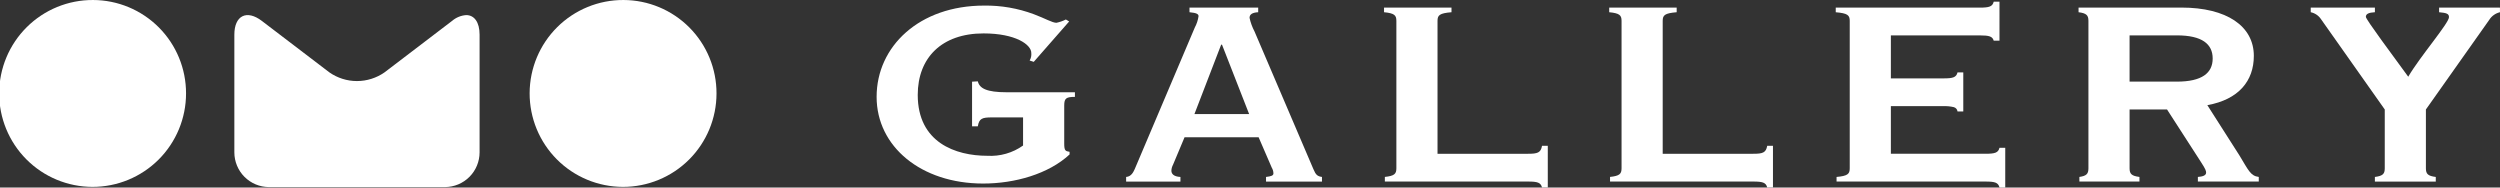 <svg xmlns="http://www.w3.org/2000/svg" xmlns:xlink="http://www.w3.org/1999/xlink" width="400" height="30" viewBox="0 0 400 30">
  <rect x="0" y="0" width="400" height="30" fill="#333333" stroke="none"/>
  <defs>
    <clipPath id="clip-path">
      <path id="Path_7097" data-name="Path 7097" d="M14.883,0a14.95,14.95,0,1,0,14.884,14.95A14.917,14.917,0,0,0,14.883,0Z" transform="translate(0 0.001)" fill="#fff"/>
    </clipPath>
    <clipPath id="clip-path-2">
      <path id="Path_7098" data-name="Path 7098" d="M274.7,0a14.95,14.95,0,1,0,14.884,14.95A14.917,14.917,0,0,0,274.7,0Z" transform="translate(-259.819 0.001)" fill="#fff"/>
    </clipPath>
    <clipPath id="clip-path-3">
      <path id="Path_7099" data-name="Path 7099" d="M150.175,8.361,139.364,16.6a7.7,7.7,0,0,1-8.809,0L119.744,8.361c-2.423-1.847-4.4-.858-4.4,2.2V29.391a5.558,5.558,0,0,0,5.528,5.555h28.182a5.558,5.558,0,0,0,5.528-5.555V10.558c0-2.012-.86-3.128-2.139-3.128a3.884,3.884,0,0,0-2.266.931" transform="translate(-115.34 -7.43)" fill="#fff"/>
    </clipPath>
    <clipPath id="clip-path-4">
      <path id="Path_7100" data-name="Path 7100" d="M429.34,17.37c0,7.937,7.109,13.864,17.05,13.864,5.069,0,10.467-1.534,13.824-4.656v-.423c-.659-.106-.856-.159-.856-1.323V18.745c0-1.164.329-1.376,1.711-1.376v-.741H450.142c-3.226,0-4.345-.635-4.608-1.747l-.922.053V22.08h.922c.2-1.271.724-1.429,2.238-1.429h5v4.5a8.963,8.963,0,0,1-5.727,1.64c-5.069,0-11.125-2.116-11.125-9.736,0-5.927,3.818-9.843,10.533-9.843,5.134,0,7.636,1.8,7.636,3.122a1.972,1.972,0,0,1-.264,1.217l.658.212L460.148,5.3l-.527-.317a5.982,5.982,0,0,1-1.513.53c-.659,0-1.778-.688-3.621-1.376a21.885,21.885,0,0,0-7.965-1.376c-10.335,0-17.182,6.509-17.182,14.6" transform="translate(-429.34 -2.765)" fill="#fff"/>
    </clipPath>
    <clipPath id="clip-path-5">
      <path id="Path_7101" data-name="Path 7101" d="M566.755,9.663h.132l4.345,11.114h-8.756Zm-5.069-5.927v.741c1.185.106,1.448.317,1.448.635a5.413,5.413,0,0,1-.592,1.8l-9.611,22.65c-.2.424-.527,1.218-1.382,1.27v.741h8.69v-.741c-1.119-.053-1.448-.53-1.448-1.006a2.171,2.171,0,0,1,.263-.952l1.843-4.393h11.849l2.106,4.869a1.83,1.83,0,0,1,.264.9c0,.371-.329.476-1.185.582v.741h8.953v-.741c-.724-.106-.987-.317-1.382-1.27L572.087,7.547a8.446,8.446,0,0,1-.79-2.17c0-.528.394-.847,1.382-.9V3.736Z" transform="translate(-551.548 -3.736)" fill="#fff"/>
    </clipPath>
    <clipPath id="clip-path-6">
      <path id="Path_7102" data-name="Path 7102" d="M677.912,3.736v.741c1.645.159,1.975.476,1.975,1.375v23.6c0,.9-.329,1.217-1.843,1.375v.741h22.909c1.513,0,2.04.158,2.238.952h.922V25.854h-.922c-.2,1.112-.725,1.27-2.238,1.27H686.47V5.852c0-.9.329-1.217,2.237-1.375V3.736Z" transform="translate(-677.912 -3.736)" fill="#fff"/>
    </clipPath>
    <clipPath id="clip-path-7">
      <path id="Path_7103" data-name="Path 7103" d="M788.209,3.736v.741c1.645.159,1.975.476,1.975,1.375v23.6c0,.9-.329,1.217-1.843,1.375v.741h22.909c1.513,0,2.041.158,2.238.952h.922V25.854h-.922c-.2,1.112-.725,1.27-2.238,1.27H796.767V5.852c0-.9.329-1.217,2.237-1.375V3.736Z" transform="translate(-788.209 -3.736)" fill="#fff"/>
    </clipPath>
    <clipPath id="clip-path-8">
      <path id="Path_7104" data-name="Path 7104" d="M924.432.818c-.2.794-.724.953-2.238.953h-23.04v.741c1.909.159,2.238.476,2.238,1.375v23.6c0,.9-.329,1.217-2.107,1.375V29.6h23.829c1.515,0,2.042.158,2.239.952h.922V24.2h-.922c-.2.794-.724.953-2.239.953h-15.14V17.537H916.4a6.179,6.179,0,0,1,1.645.159.807.807,0,0,1,.593.688h.922V12.14h-.922c-.2.794-.724.953-2.238.953h-8.426V6.215h14.219c1.514,0,2.041.159,2.238.847h.922V.818Z" transform="translate(-899.154 -0.818)" fill="#fff"/>
    </clipPath>
    <clipPath id="clip-path-9">
      <path id="Path_7105" data-name="Path 7105" d="M1025.636,8.181h7.57c4.016,0,5.727,1.376,5.727,3.7s-1.711,3.7-5.727,3.7h-7.57Zm-8.163-4.445v.741c1.251.159,1.58.476,1.58,1.376v23.6c0,.9-.329,1.217-1.448,1.376v.741h9.611v-.741c-1.25-.159-1.579-.476-1.579-1.376v-9.42h5.99l5.464,8.467c.724,1.112.79,1.376.79,1.641,0,.477-.593.636-1.317.688v.741h9.743v-.741c-1.317-.159-1.646-1.058-3.094-3.44l-5.135-8.044c5-.9,7.439-3.863,7.439-7.886,0-4.763-4.345-7.727-11.586-7.727Z" transform="translate(-1017.473 -3.736)" fill="#fff"/>
    </clipPath>
    <clipPath id="clip-path-10">
      <path id="Path_7106" data-name="Path 7106" d="M1152.3,3.736v.741c1.251.106,1.581.265,1.581.793,0,.953-4.674,6.352-6.518,9.526-2.5-3.44-6.781-9.155-6.781-9.579,0-.476.461-.688,1.448-.741V3.736h-10.269v.741a2.606,2.606,0,0,1,1.645,1.112l10.2,14.448v9.42c0,.9-.329,1.217-1.58,1.376v.741h9.743v-.741c-1.251-.159-1.58-.476-1.58-1.376v-9.42l10.138-14.343a2.758,2.758,0,0,1,1.712-1.217V3.736Z" transform="translate(-1131.764 -3.736)" fill="#fff"/>
    </clipPath>
  </defs>
  <g id="Group_4789" data-name="Group 4789" transform="translate(-760.919 -2800.969)">
    <g id="Group_4763" data-name="Group 4763" transform="translate(760.919 2800.969)">
      <g id="Group_4762" data-name="Group 4762" clip-path="url(#clip-path)">
        <path id="Path_7107" data-name="Path 7107" d="M.061.061,39.035,0l-.061,38.851L0,38.911Z" transform="translate(-10.516 25.642) rotate(-67.738)" fill="#fff"/>
      </g>
    </g>
    <g id="Group_4765" data-name="Group 4765" transform="translate(845.795 2800.969)">
      <g id="Group_4764" data-name="Group 4764" clip-path="url(#clip-path-2)">
        <path id="Path_7108" data-name="Path 7108" d="M.061.061,39.035,0l-.061,38.851L0,38.911Z" transform="translate(-10.516 25.642) rotate(-67.738)" fill="#fff"/>
      </g>
    </g>
    <g id="Group_4767" data-name="Group 4767" transform="translate(798.411 2803.384)">
      <g id="Group_4766" data-name="Group 4766" clip-path="url(#clip-path-3)">
        <path id="Path_7109" data-name="Path 7109" d="M.08.07,41.3,0l-.08,47.066L0,47.136Z" transform="matrix(0.379, -0.925, 0.925, 0.379, -10.015, 23.482)" fill="#fff"/>
      </g>
    </g>
    <g id="Group_4769" data-name="Group 4769" transform="translate(901.177 2801.868)">
      <g id="Group_4768" data-name="Group 4768" clip-path="url(#clip-path-4)">
        <path id="Path_7110" data-name="Path 7110" d="M.066.063,38.464,0,38.4,40.126,0,40.189Z" transform="translate(-10.018 24.42) rotate(-67.738)" fill="#fff"/>
      </g>
    </g>
    <g id="Group_4771" data-name="Group 4771" transform="translate(941.099 2802.184)">
      <g id="Group_4770" data-name="Group 4770" clip-path="url(#clip-path-5)">
        <path id="Path_7111" data-name="Path 7111" d="M.066.063,37.731,0l-.066,39.522L0,39.585Z" transform="translate(-9.797 23.88) rotate(-67.738)" fill="#fff"/>
      </g>
    </g>
    <g id="Group_4773" data-name="Group 4773" transform="translate(982.364 2802.184)">
      <g id="Group_4772" data-name="Group 4772" clip-path="url(#clip-path-6)">
        <path id="Path_7112" data-name="Path 7112" d="M.057.059,36.644,0l-.057,35.125L0,35.184Z" transform="matrix(0.379, -0.925, 0.925, 0.379, -10.122, 24.684)" fill="#fff"/>
      </g>
    </g>
    <g id="Group_4775" data-name="Group 4775" transform="translate(1018.393 2802.184)">
      <g id="Group_4774" data-name="Group 4774" clip-path="url(#clip-path-7)">
        <path id="Path_7113" data-name="Path 7113" d="M.057.059,36.644,0l-.057,35.125L0,35.184Z" transform="matrix(0.379, -0.925, 0.925, 0.379, -10.122, 24.684)" fill="#fff"/>
      </g>
    </g>
    <g id="Group_4777" data-name="Group 4777" transform="translate(1054.638 2801.235)">
      <g id="Group_4776" data-name="Group 4776" clip-path="url(#clip-path-8)">
        <path id="Path_7114" data-name="Path 7114" d="M.057.059,37.871,0l-.057,36.338L0,36.4Z" transform="translate(-10.455 25.497) rotate(-67.738)" fill="#fff"/>
      </g>
    </g>
    <g id="Group_4779" data-name="Group 4779" transform="translate(1093.488 2802.184)">
      <g id="Group_4778" data-name="Group 4778" clip-path="url(#clip-path-9)">
        <path id="Path_7115" data-name="Path 7115" d="M.062.061,36.775,0l-.062,37.205L0,37.267Z" transform="translate(-9.794 23.877) rotate(-67.738)" fill="#fff"/>
      </g>
    </g>
    <g id="Group_4781" data-name="Group 4781" transform="translate(1130.638 2802.184)">
      <g id="Group_4780" data-name="Group 4780" clip-path="url(#clip-path-10)">
        <path id="Path_7116" data-name="Path 7116" d="M.065.062,37.328,0l-.065,38.546L0,38.609Z" transform="matrix(0.379, -0.925, 0.925, 0.379, -9.796, 23.879)" fill="#fff"/>
      </g>
    </g>
  </g>
</svg>
